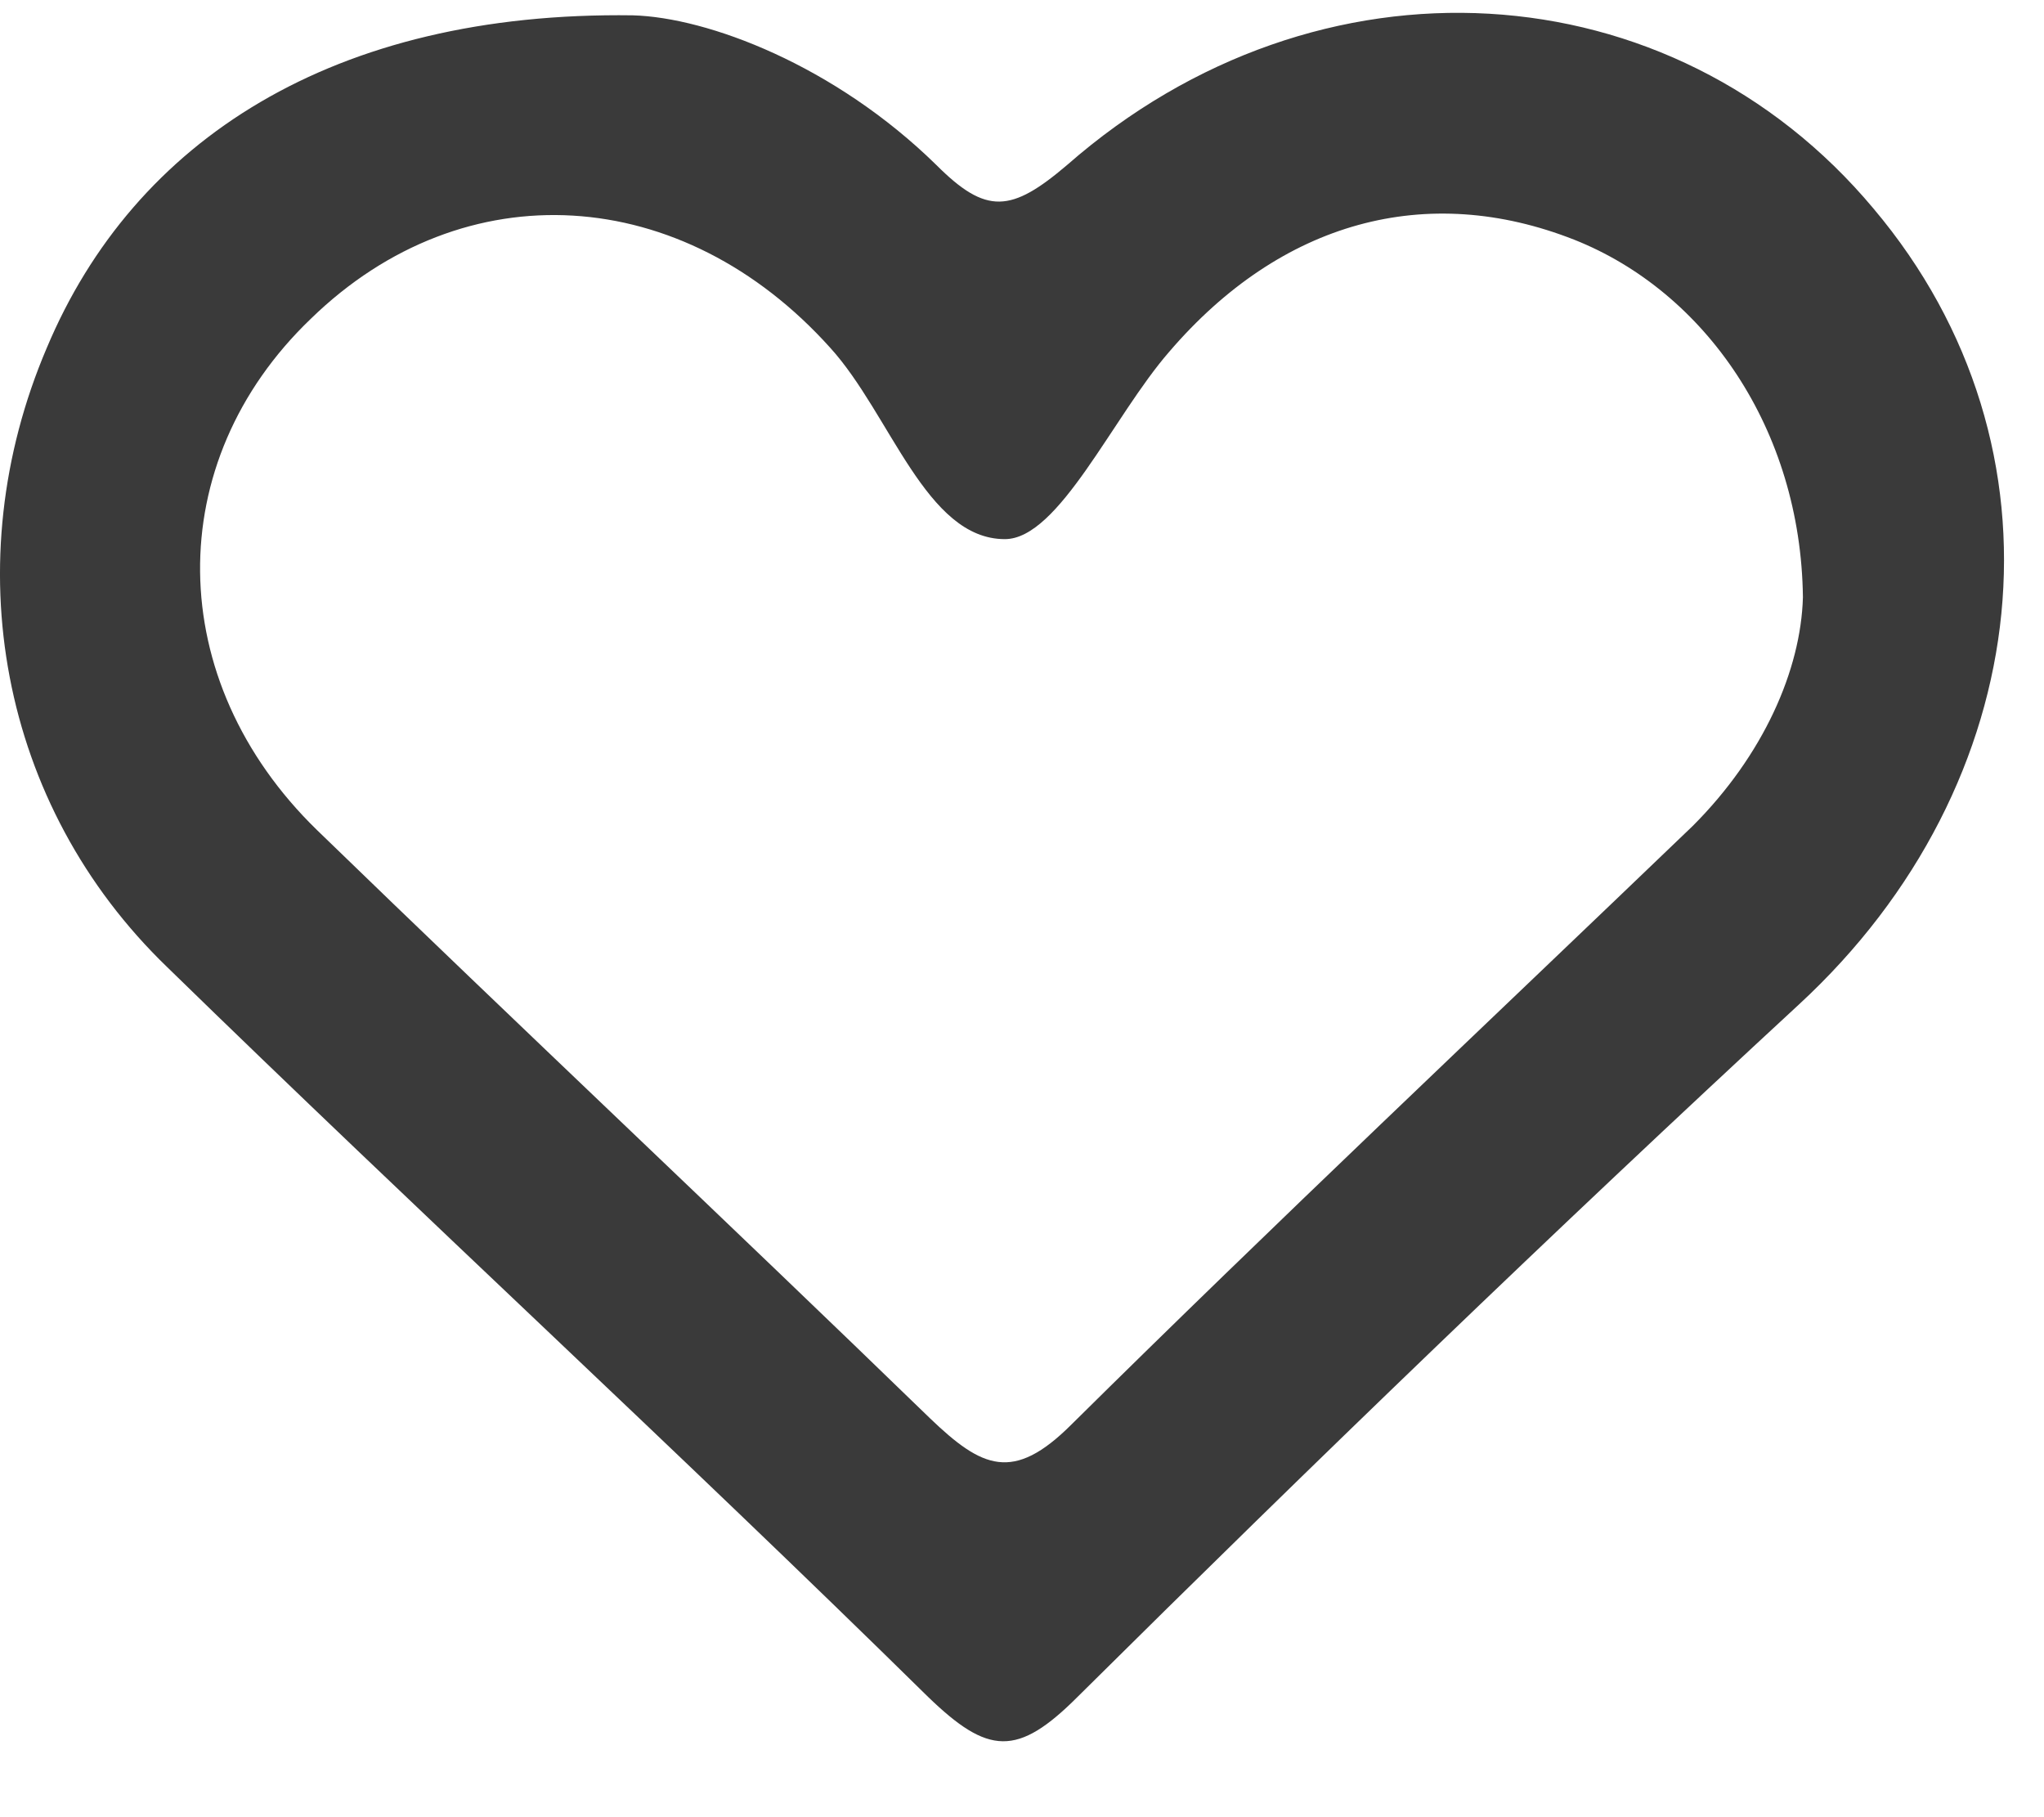<svg width="18" height="16" viewBox="0 0 18 16" fill="none" xmlns="http://www.w3.org/2000/svg">
<path d="M5.573 0.135C6.232 0.153 7.349 0.574 8.245 1.452C8.685 1.892 8.904 1.873 9.398 1.452C11.613 -0.488 14.724 -0.286 16.499 1.837C18.274 3.941 17.945 6.906 15.84 8.846C13.681 10.841 11.576 12.872 9.49 14.94C8.959 15.471 8.703 15.453 8.172 14.94C5.958 12.762 3.688 10.676 1.474 8.517C-0.008 7.089 -0.393 4.948 0.412 3.063C1.181 1.233 2.938 0.098 5.573 0.135ZM15.877 5.259C15.859 3.777 15.017 2.569 13.864 2.111C12.564 1.599 11.283 1.946 10.295 3.099C9.801 3.667 9.325 4.747 8.849 4.747C8.154 4.747 7.843 3.648 7.312 3.063C6.013 1.617 4.091 1.489 2.737 2.807C1.419 4.069 1.437 5.991 2.792 7.309C4.585 9.047 6.397 10.749 8.19 12.488C8.648 12.927 8.922 13.055 9.435 12.543C11.229 10.768 13.077 9.029 14.907 7.272C15.529 6.65 15.859 5.9 15.877 5.259Z" fill="#3A3A3A"/>
</svg>
